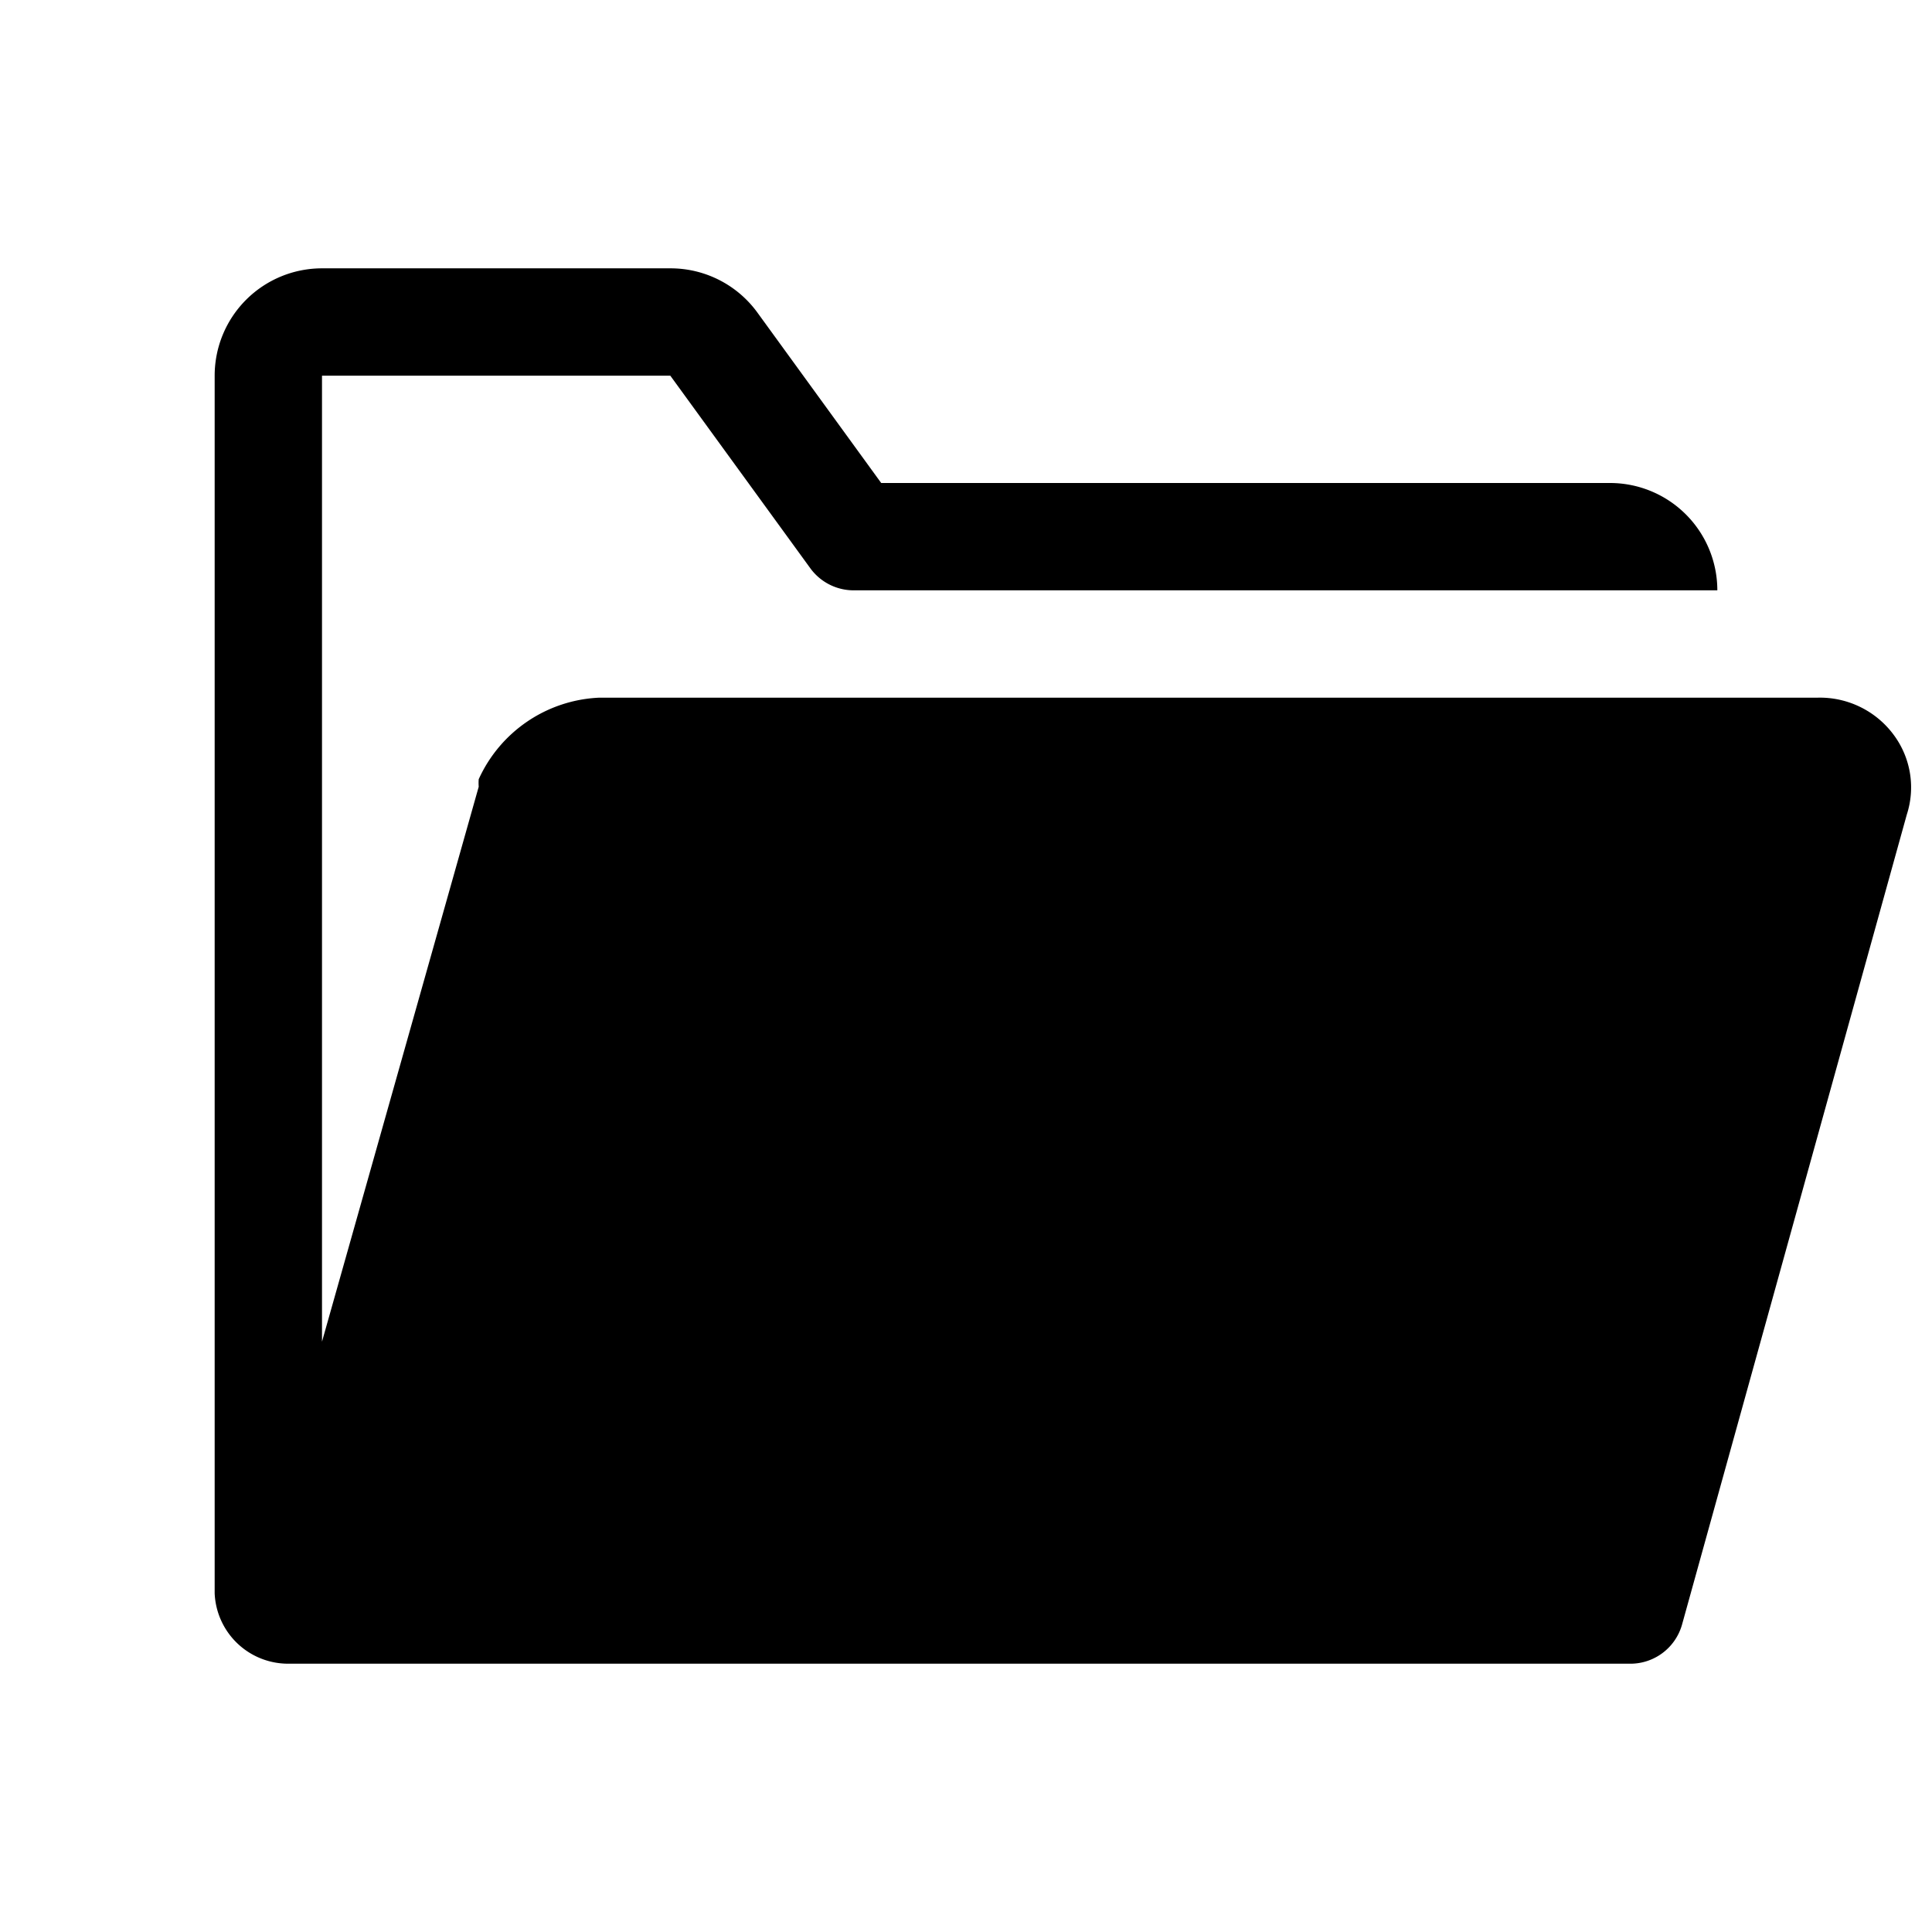 <?xml version="1.0" encoding="utf-8"?>
<svg fill="#000000" width="800px" height="800px" viewBox="0 0 36 36" version="1.1"  preserveAspectRatio="xMidYMid meet" xmlns="http://www.w3.org/2000/svg" xmlns:xlink="http://www.w3.org/1999/xlink">
    <title>folder-open-solid</title>
    <path class="clr-i-solid clr-i-solid-path-1" d="M35.32,13.74A1.71,1.71,0,0,0,33.87,13H11.17a2.59,2.59,0,0,0-2.25,1.52,1,1,0,0,0,0,.14L6,25V7h6.49l2.61,3.59a1,1,0,0,0,.81.41H32a2,2,0,0,0-2-2H16.42L14.11,5.82A2,2,0,0,0,12.49,5H6A2,2,0,0,0,4,7V29.69A1.37,1.37,0,0,0,5.41,31H30.34a1,1,0,0,0,1-.72l4.19-15.1A1.64,1.64,0,0,0,35.32,13.74Z"></path>
    <rect x="0" y="0" width="36" height="36" fill-opacity="0"/>
</svg>